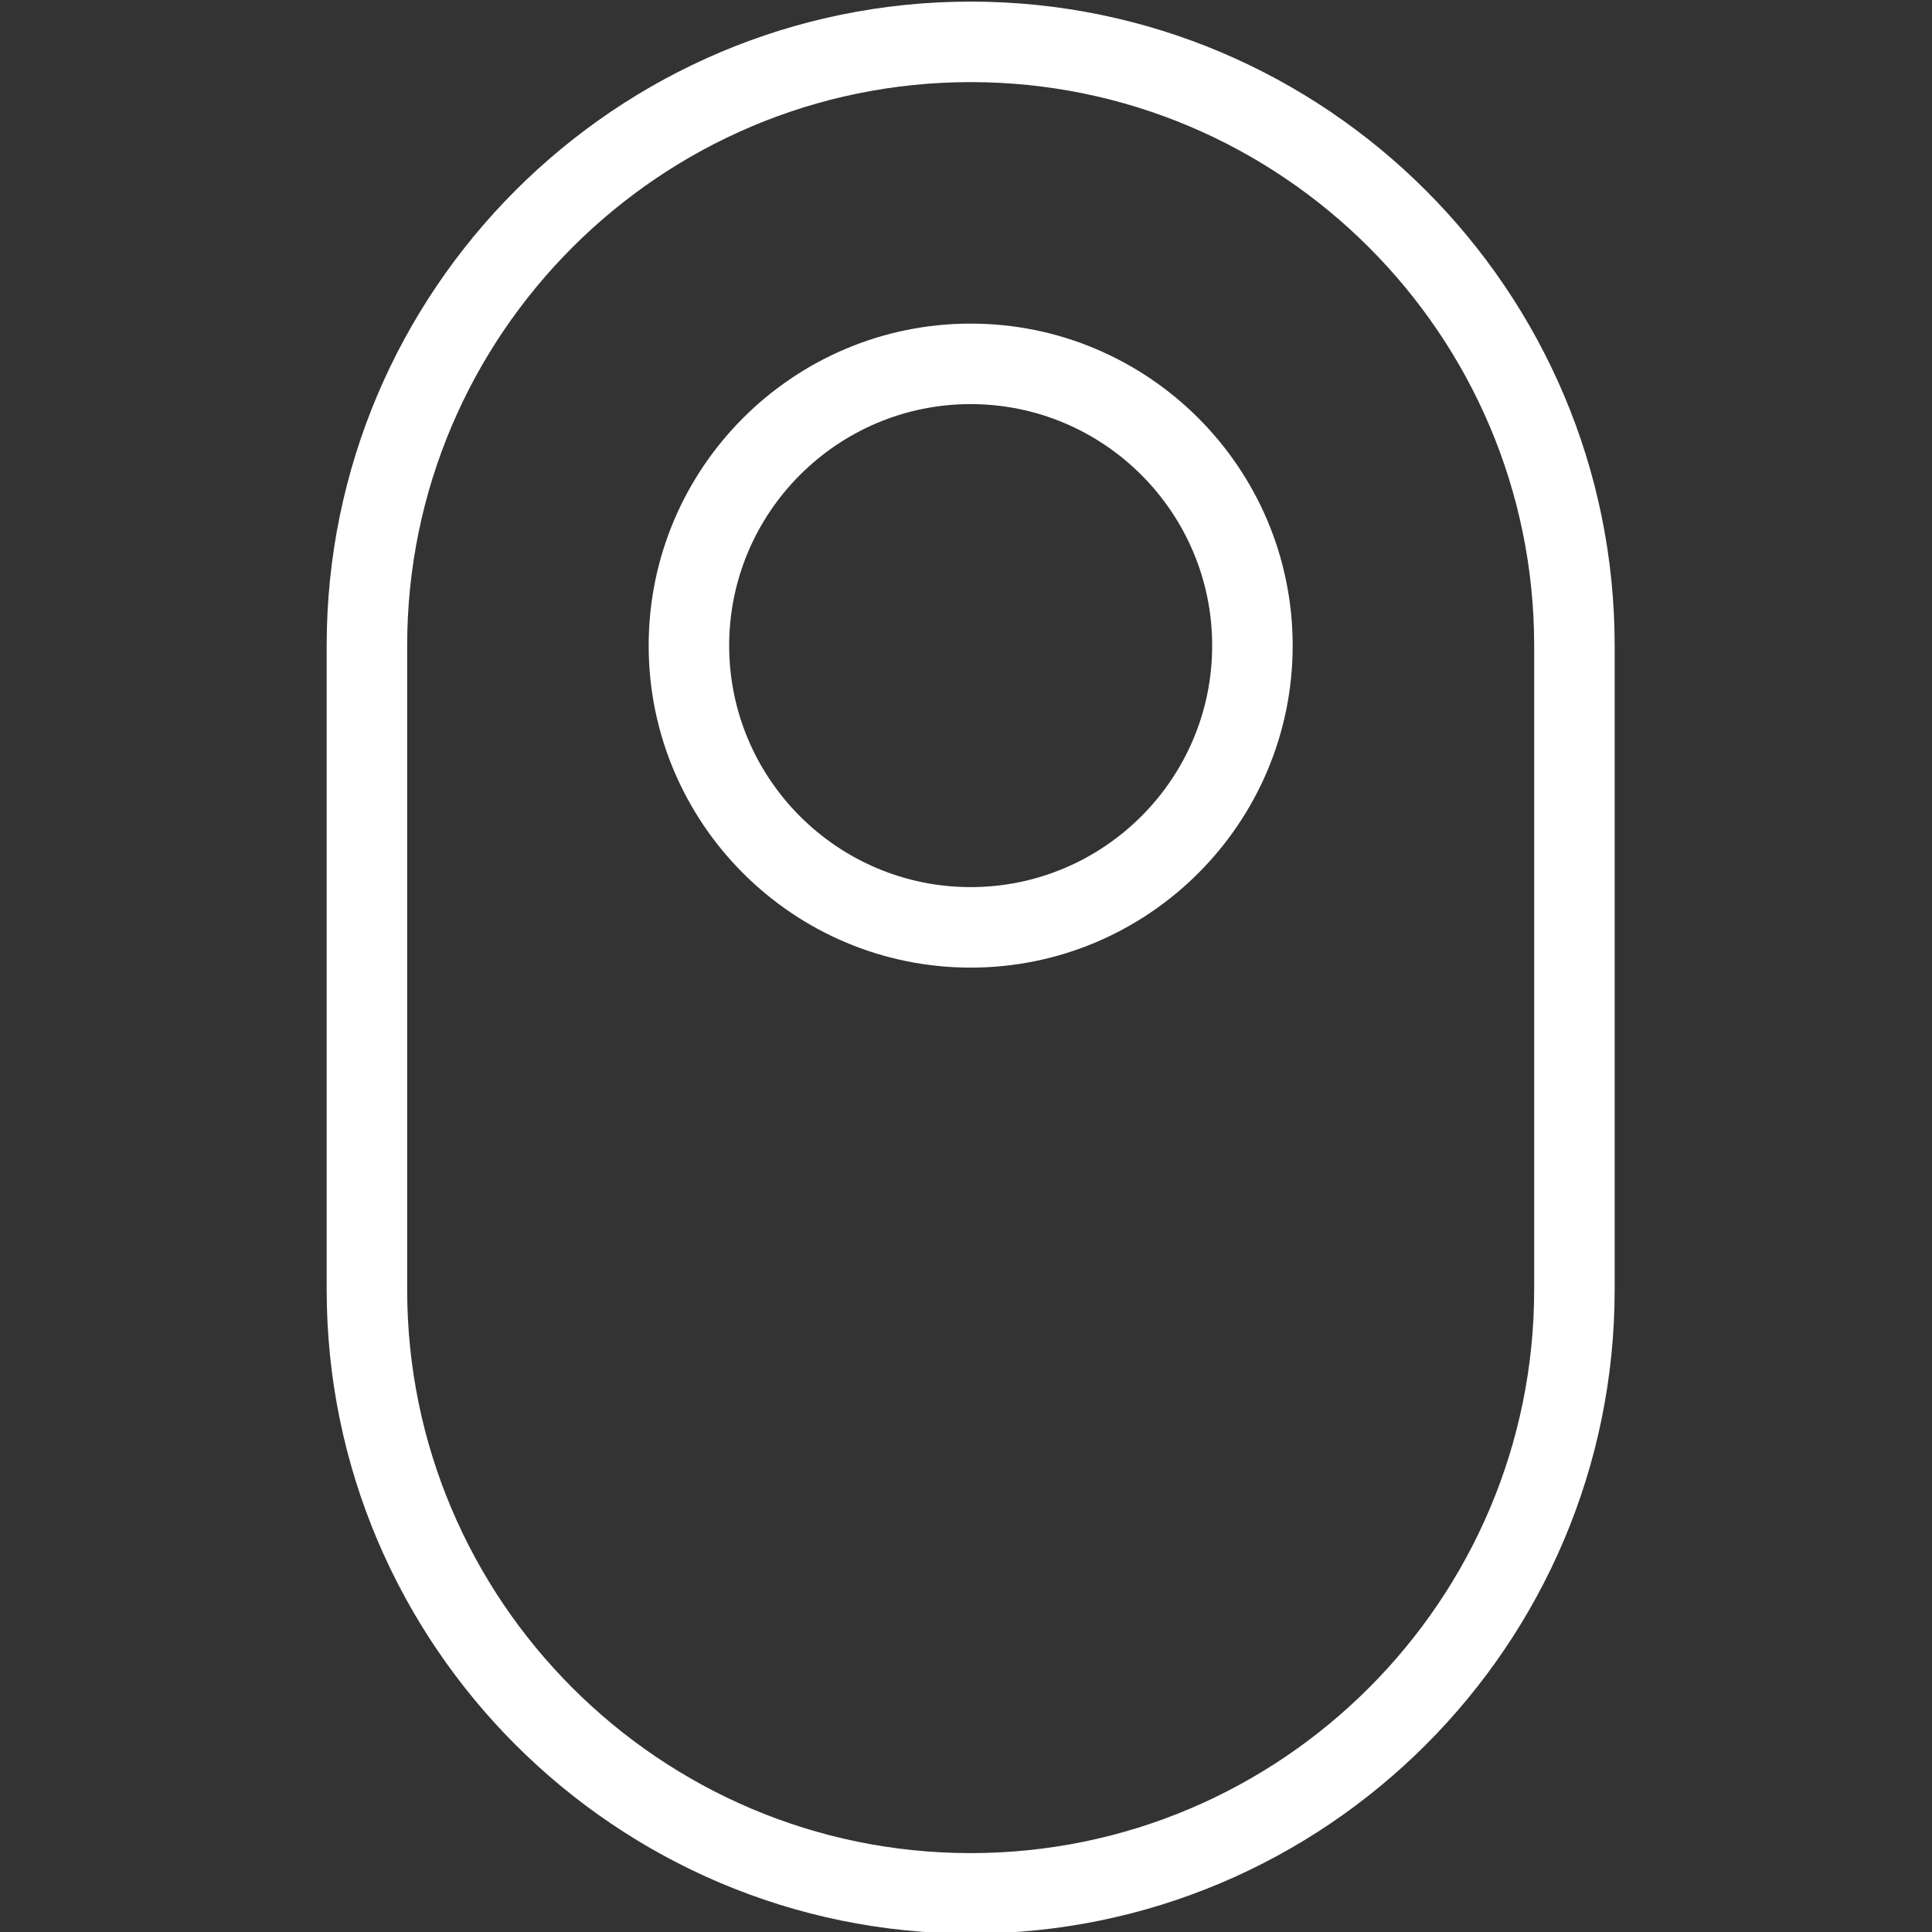<?xml version="1.0" encoding="UTF-8"?> <svg xmlns="http://www.w3.org/2000/svg" xmlns:xlink="http://www.w3.org/1999/xlink" version="1.1" width="512" height="512" x="0" y="0" viewBox="0 0 24 24" style="enable-background:new 0 0 512 512" xml:space="preserve" class=""><rect x="0" y="0" width="24" height="24" fill="#333333" stroke="none"/><g><path d="M12.058.02c-4.412 0-8 3.588-8 8v8c0 4.411 3.589 8 8 8s8-3.589 8-8v-8c0-4.412-3.589-8-8-8Zm7 16c0 3.859-3.141 7-7 7s-7-3.141-7-7v-8c0-3.859 3.14-7 7-7s7 3.141 7 7v8Zm-7-12c-2.206 0-4 1.794-4 4s1.794 4 4 4 4-1.794 4-4-1.794-4-4-4Zm0 7c-1.654 0-3-1.346-3-3s1.346-3 3-3 3 1.346 3 3-1.346 3-3 3Z" fill="#ffffff" opacity="1" data-original="#000000" class=""></path></g></svg> 